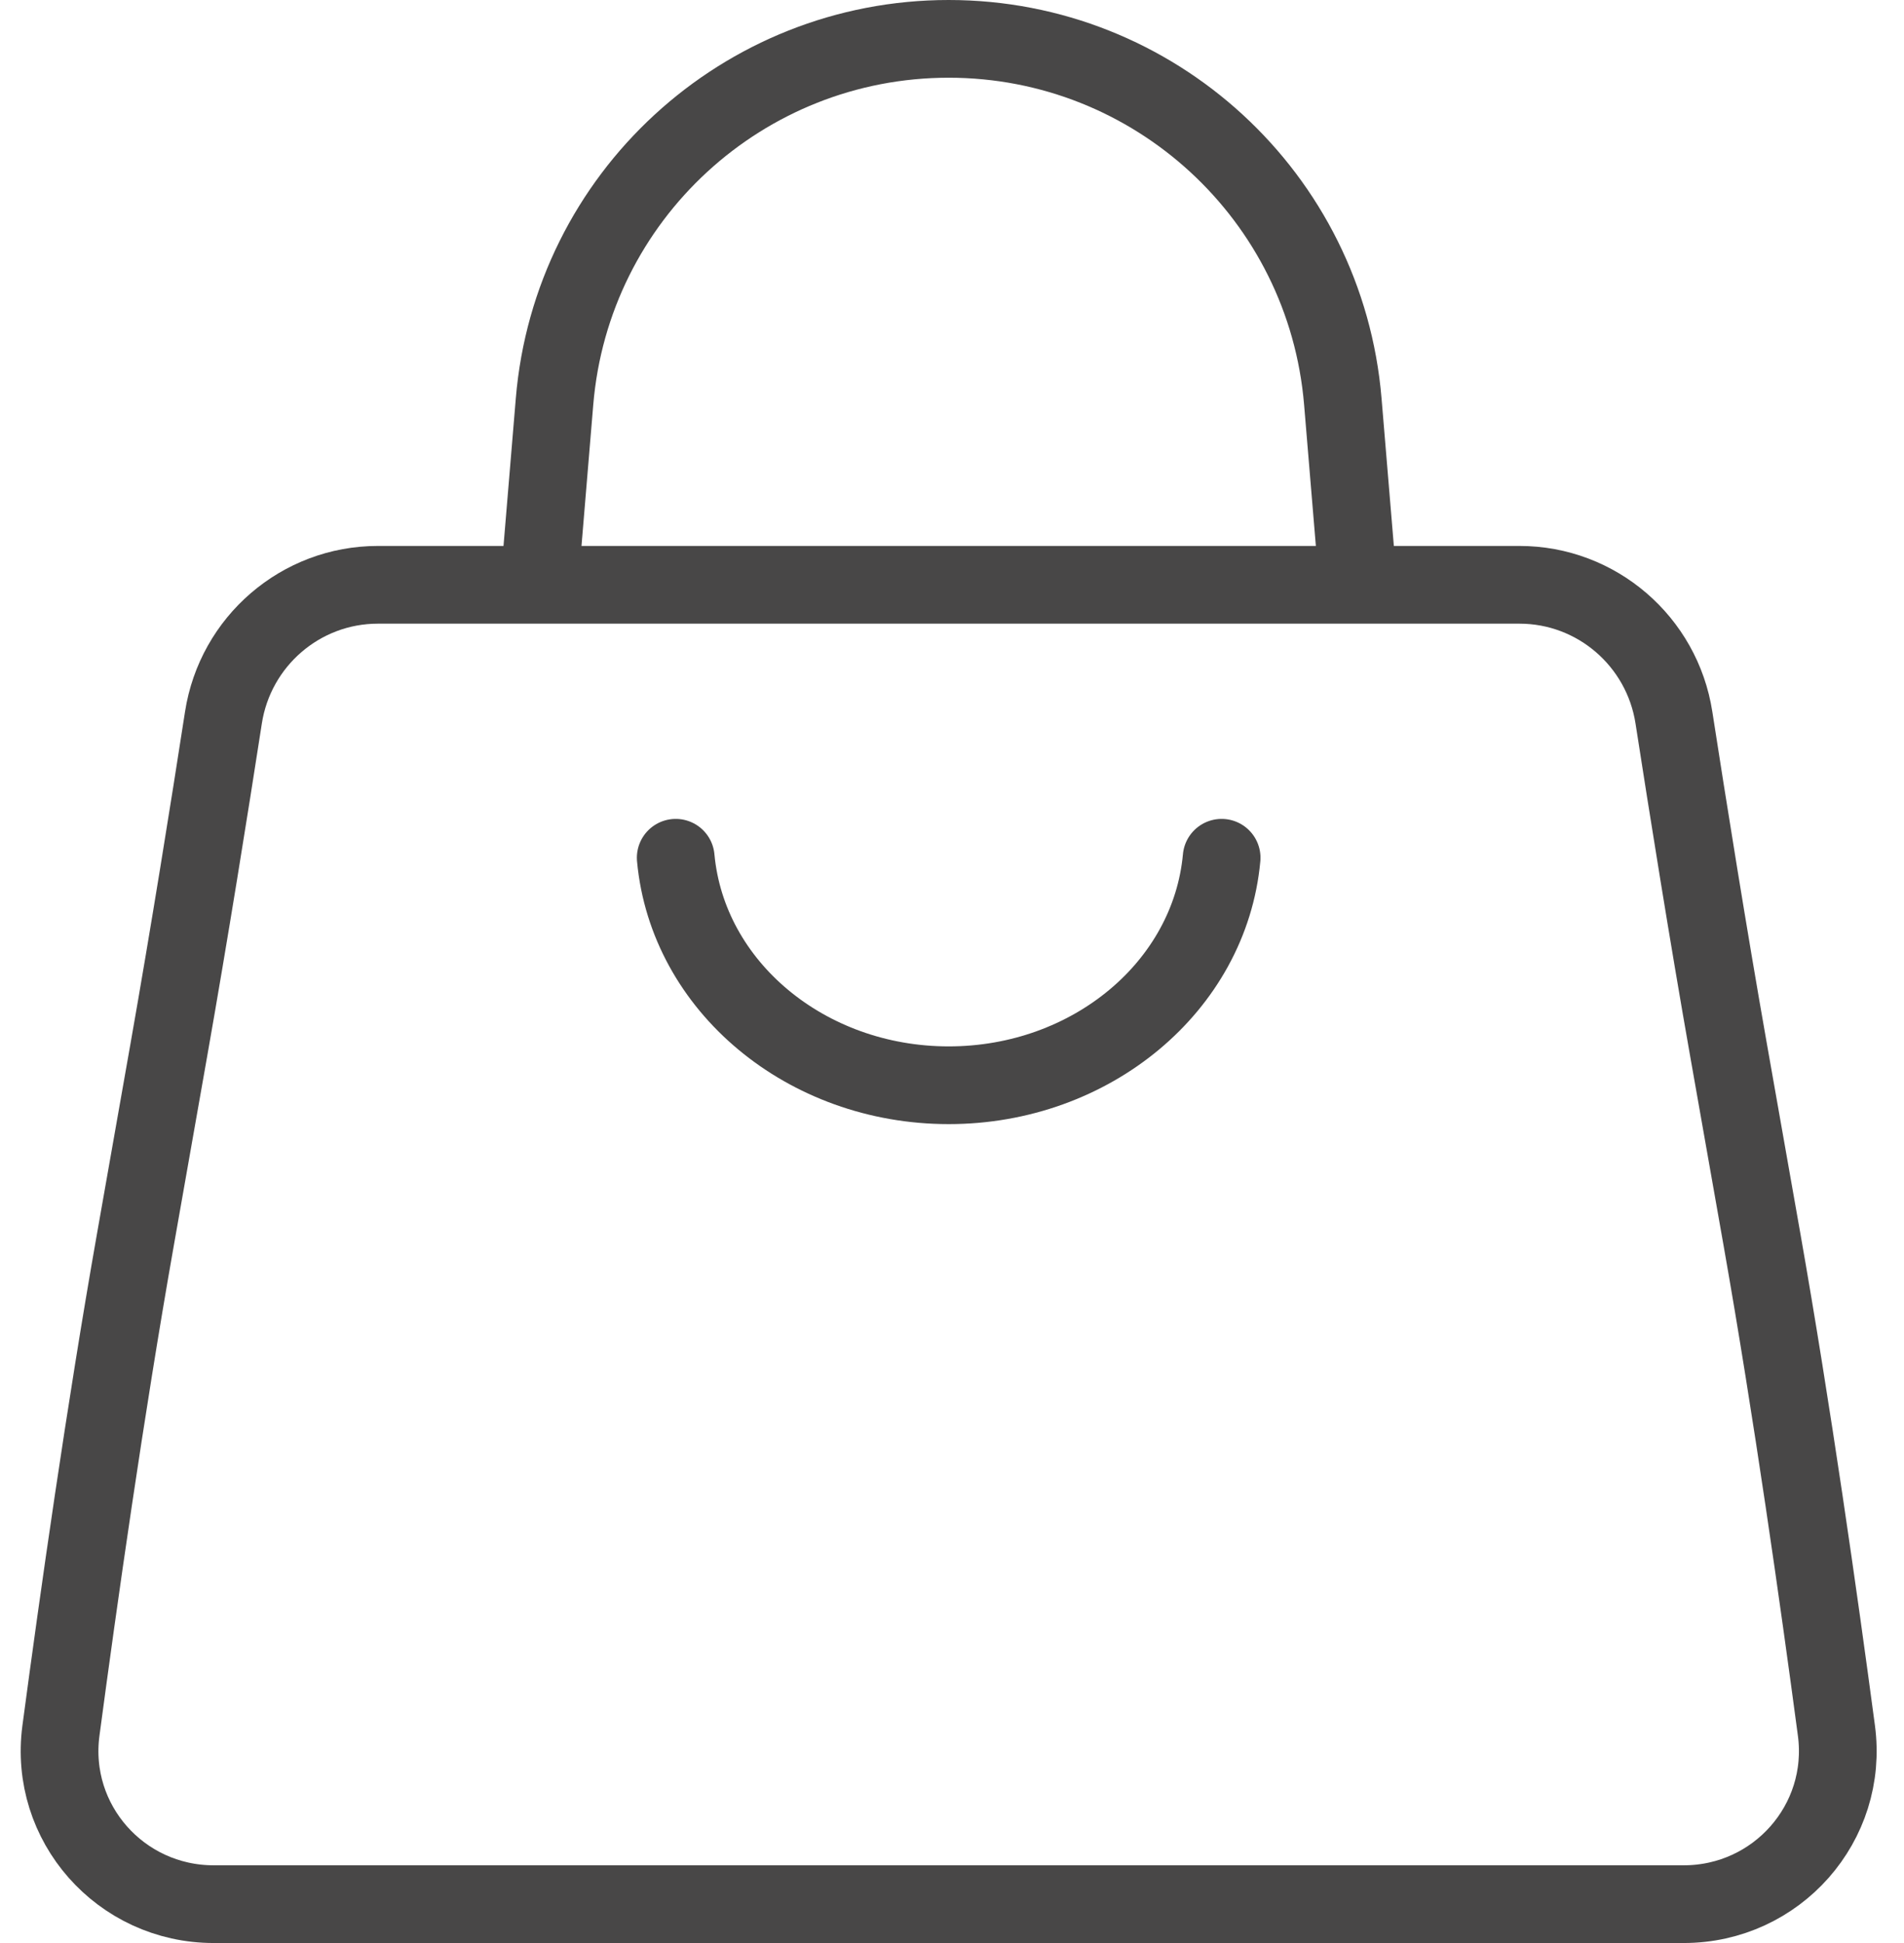 <svg xmlns="http://www.w3.org/2000/svg" width="49" height="50" viewBox="0 0 49 50" fill="none">
  <path d="M3.486 31.892L4.341 27.042C4.879 23.992 5.39 20.793 5.75 18.467C6.054 16.505 7.739 15.049 9.724 15.049C12.112 15.049 15.401 15.049 18.485 15.049H30.345C33.428 15.049 36.717 15.049 39.105 15.049C41.09 15.049 42.775 16.505 43.079 18.467C43.44 20.793 43.95 23.992 44.488 27.042L45.344 31.892C46.125 36.324 46.809 41.145 47.261 44.536C47.577 46.91 45.726 49 43.331 49C40.088 49 35.538 49 31.2 49H17.629C13.292 49 8.741 49 5.499 49C3.103 49 1.252 46.91 1.568 44.536C2.02 41.145 2.704 36.324 3.486 31.892Z" stroke="#484747" stroke-width="2"/>
  <path d="M13.878 15.049L14.271 10.334C14.71 5.058 19.121 1 24.415 1C29.708 1 34.118 5.058 34.558 10.334L34.951 15.049" stroke="#484747" stroke-width="2"/>
  <path d="M31.439 22.073C31.134 25.382 28.081 27.927 24.415 27.927C20.748 27.927 17.695 25.382 17.39 22.073" stroke="#484747" stroke-width="2" stroke-linecap="round"/>
</svg>